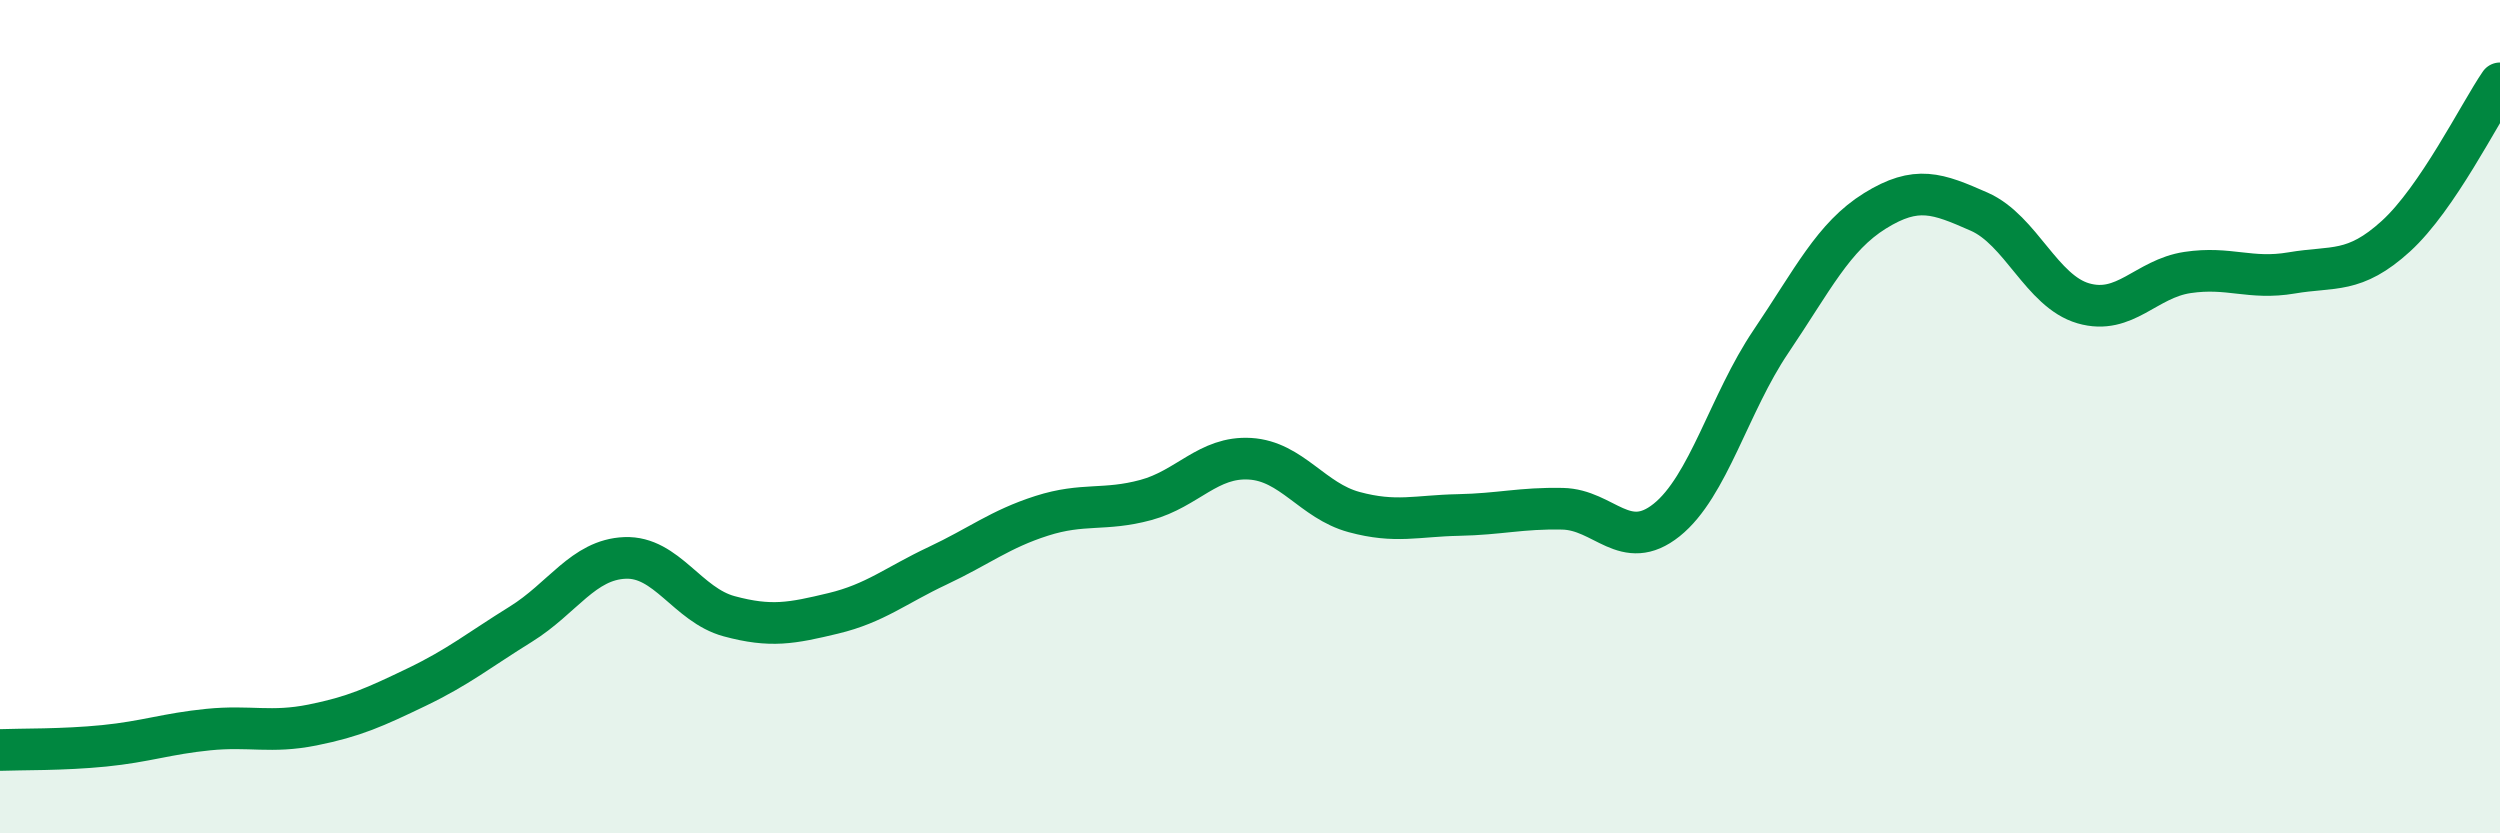 
    <svg width="60" height="20" viewBox="0 0 60 20" xmlns="http://www.w3.org/2000/svg">
      <path
        d="M 0,18 C 0.5,17.98 1.5,18 2.5,17.9 C 3.5,17.8 4,17.61 5,17.51 C 6,17.41 6.5,17.6 7.5,17.4 C 8.5,17.2 9,16.97 10,16.49 C 11,16.01 11.5,15.6 12.5,14.98 C 13.5,14.36 14,13.43 15,13.39 C 16,13.35 16.5,14.52 17.5,14.79 C 18.5,15.06 19,14.96 20,14.72 C 21,14.48 21.5,14.05 22.5,13.58 C 23.5,13.11 24,12.7 25,12.38 C 26,12.06 26.5,12.27 27.5,12 C 28.5,11.73 29,10.95 30,11.01 C 31,11.07 31.5,12.02 32.5,12.29 C 33.5,12.56 34,12.38 35,12.36 C 36,12.34 36.5,12.19 37.5,12.21 C 38.5,12.23 39,13.28 40,12.48 C 41,11.68 41.5,9.68 42.5,8.2 C 43.5,6.72 44,5.68 45,5.06 C 46,4.44 46.5,4.64 47.5,5.08 C 48.5,5.52 49,6.99 50,7.28 C 51,7.57 51.5,6.69 52.5,6.54 C 53.5,6.39 54,6.72 55,6.55 C 56,6.38 56.5,6.58 57.5,5.67 C 58.5,4.76 59.5,2.73 60,2L60 20L0 20Z"
        fill="#008740"
        opacity="0.1"
        stroke-linecap="round"
        stroke-linejoin="round"
      />
      <path
        d="M 0,18 C 0.5,17.98 1.5,18 2.5,17.9 C 3.5,17.8 4,17.61 5,17.51 C 6,17.41 6.5,17.6 7.5,17.4 C 8.5,17.2 9,16.97 10,16.49 C 11,16.01 11.5,15.6 12.5,14.98 C 13.5,14.36 14,13.43 15,13.39 C 16,13.35 16.5,14.52 17.5,14.79 C 18.5,15.06 19,14.96 20,14.72 C 21,14.48 21.5,14.05 22.5,13.58 C 23.5,13.11 24,12.7 25,12.38 C 26,12.06 26.5,12.27 27.5,12 C 28.5,11.73 29,10.95 30,11.01 C 31,11.07 31.5,12.02 32.5,12.29 C 33.5,12.56 34,12.38 35,12.36 C 36,12.34 36.5,12.19 37.5,12.21 C 38.5,12.23 39,13.28 40,12.48 C 41,11.68 41.5,9.68 42.5,8.2 C 43.5,6.72 44,5.68 45,5.06 C 46,4.44 46.5,4.64 47.5,5.08 C 48.5,5.52 49,6.99 50,7.28 C 51,7.57 51.5,6.69 52.5,6.54 C 53.5,6.39 54,6.72 55,6.55 C 56,6.38 56.5,6.58 57.5,5.67 C 58.5,4.76 59.5,2.73 60,2"
        stroke="#008740"
        stroke-width="1"
        fill="none"
        stroke-linecap="round"
        stroke-linejoin="round"
      />
    </svg>
  
